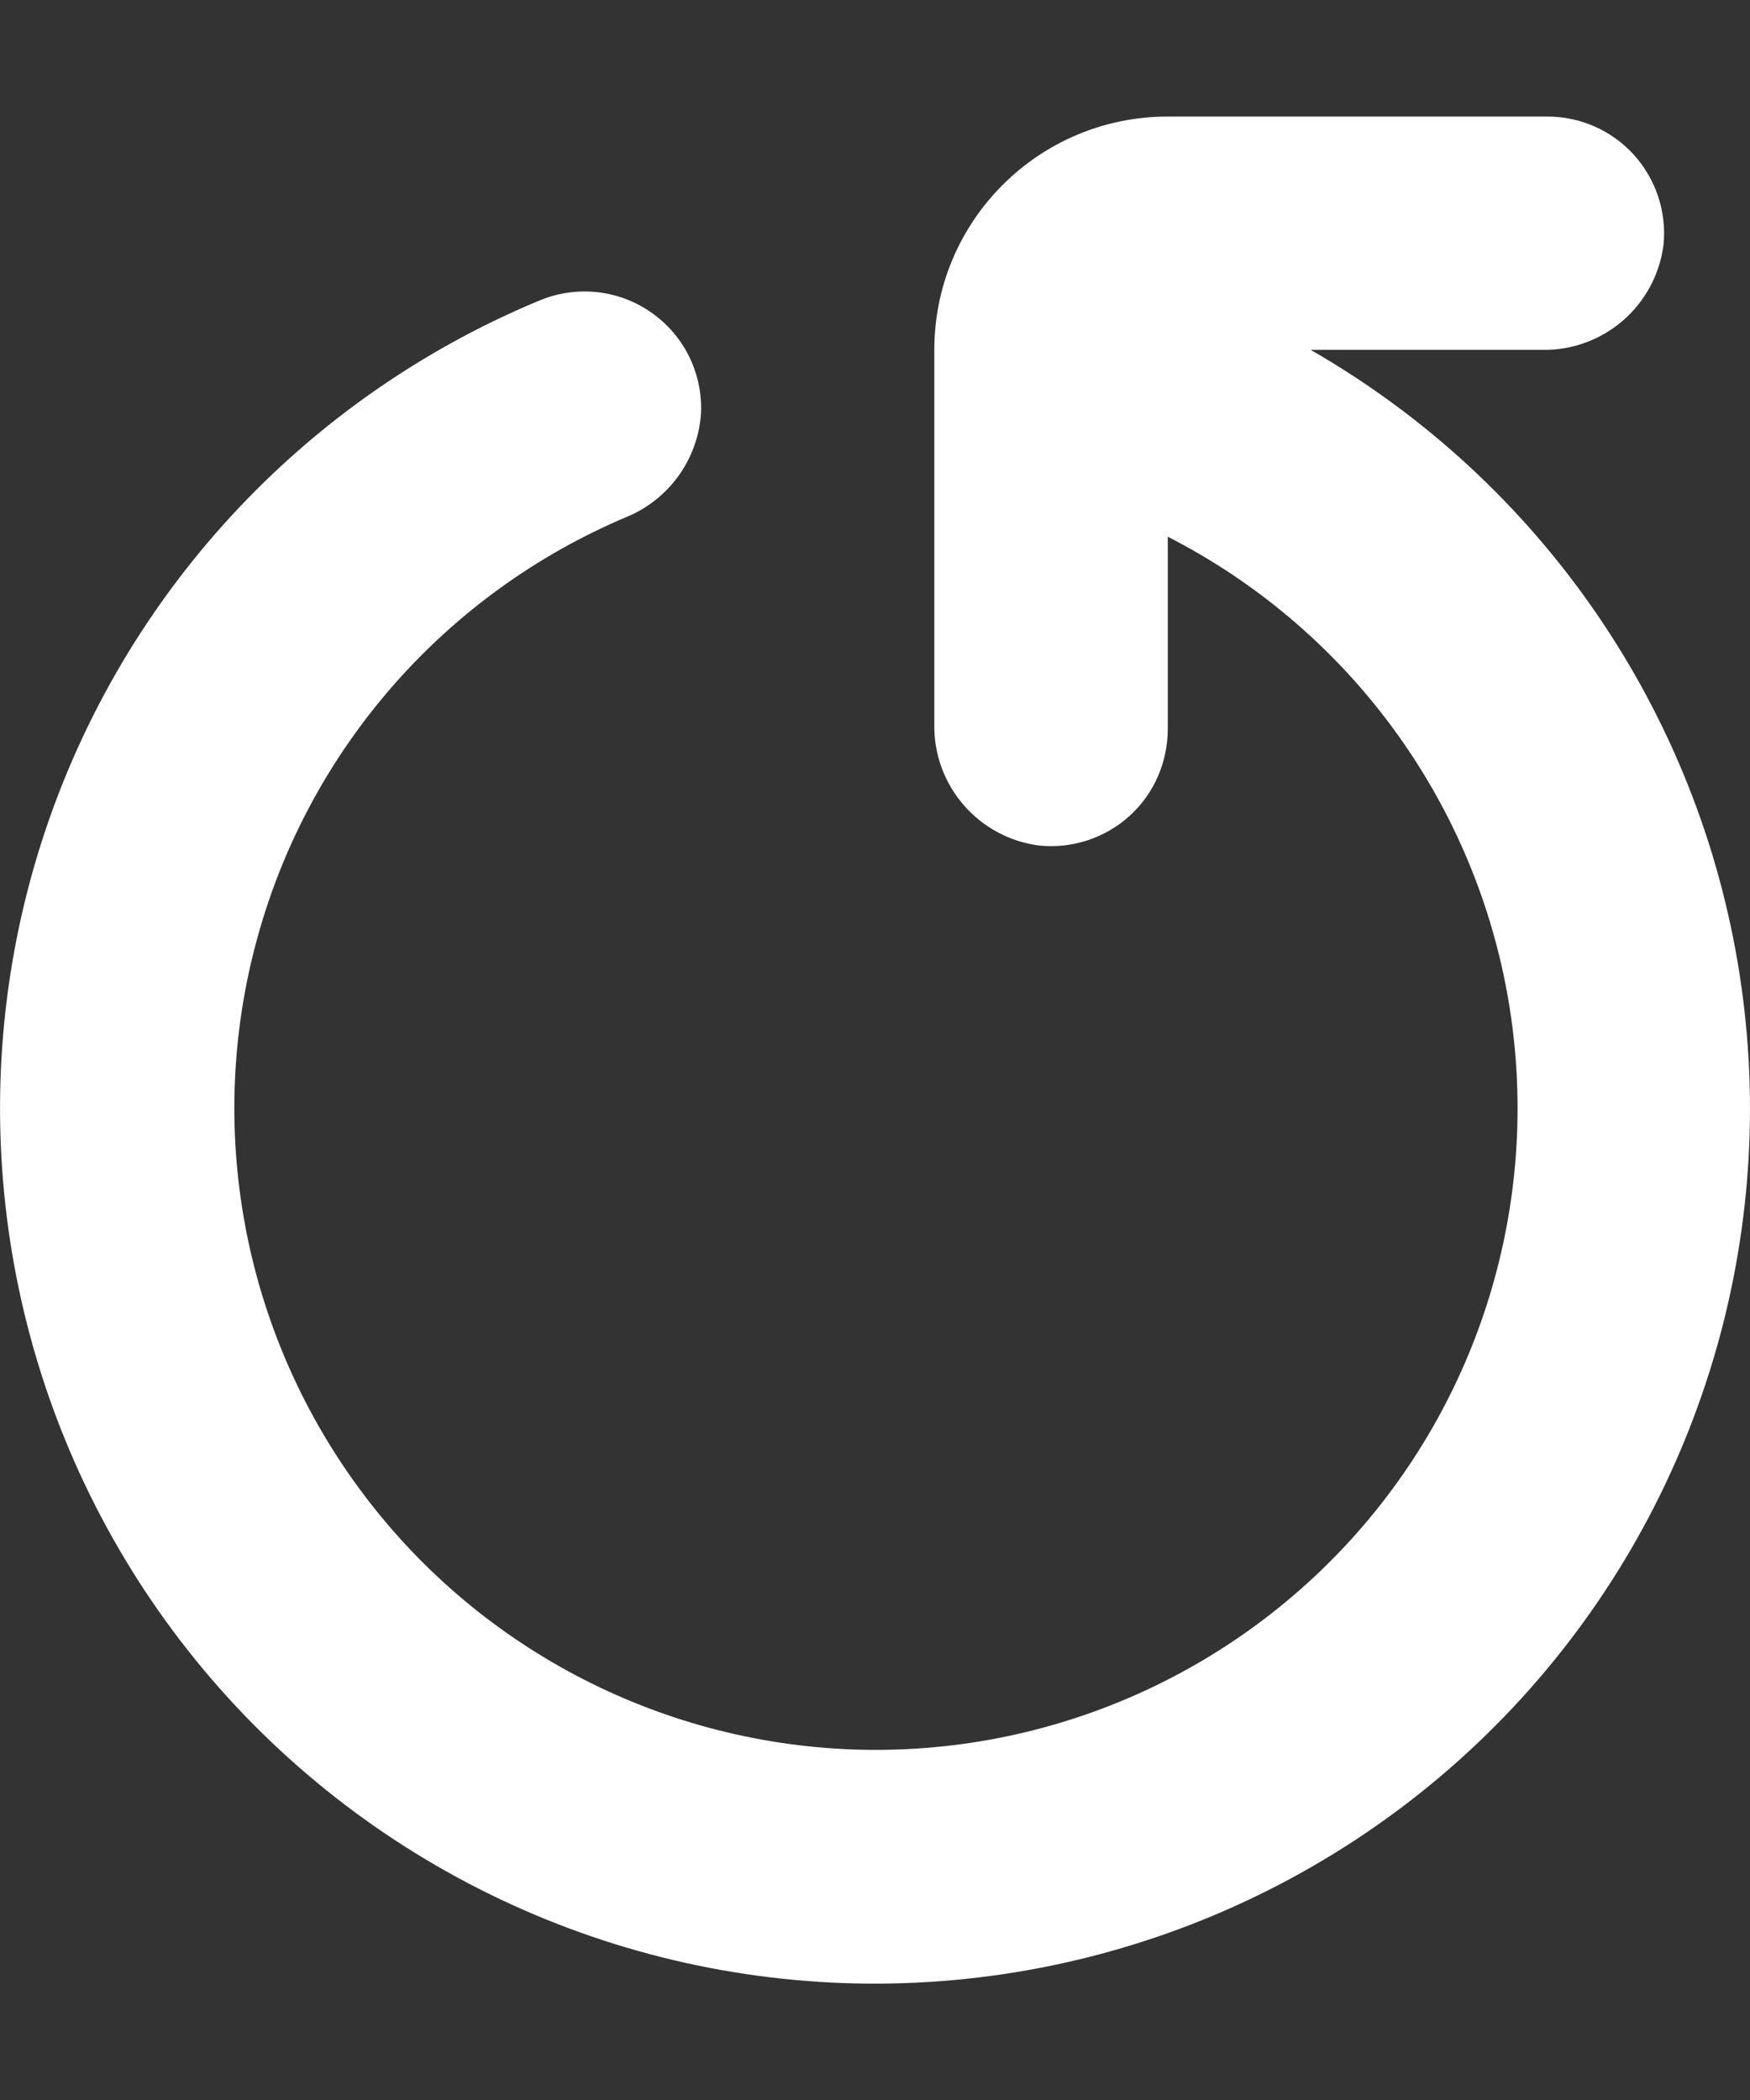 <svg width="10" height="12" viewBox="0 0 10 12" fill="none" xmlns="http://www.w3.org/2000/svg">
<rect x="0" y="0" width="10" height="12" fill="#333333" stroke="none"/>
<path d="M7.489 1.999H8.809C9.162 2.007 9.462 1.747 9.506 1.397C9.524 1.209 9.462 1.023 9.335 0.883C9.208 0.744 9.028 0.665 8.839 0.666H6.673C5.936 0.666 5.339 1.263 5.339 1.999V4.137C5.332 4.488 5.592 4.789 5.941 4.832C6.129 4.85 6.315 4.789 6.455 4.662C6.595 4.535 6.673 4.354 6.673 4.165V3.067C7.671 3.577 8.382 4.516 8.601 5.615C8.82 6.716 8.525 7.855 7.798 8.709C7.071 9.562 5.994 10.037 4.873 9.997C3.753 9.956 2.712 9.406 2.049 8.501C1.386 7.597 1.173 6.439 1.471 5.358C1.768 4.277 2.545 3.392 3.578 2.955C3.824 2.855 3.991 2.621 4.006 2.356C4.014 2.128 3.906 1.913 3.719 1.784C3.532 1.654 3.293 1.63 3.083 1.717C1.682 2.299 0.621 3.484 0.198 4.941C-0.224 6.397 0.037 7.967 0.908 9.208C1.779 10.449 3.168 11.228 4.681 11.325C6.194 11.421 7.67 10.826 8.693 9.706C9.715 8.586 10.174 7.062 9.94 5.564C9.706 4.065 8.805 2.754 7.489 1.999L7.489 1.999Z" fill="white"/>
</svg>
